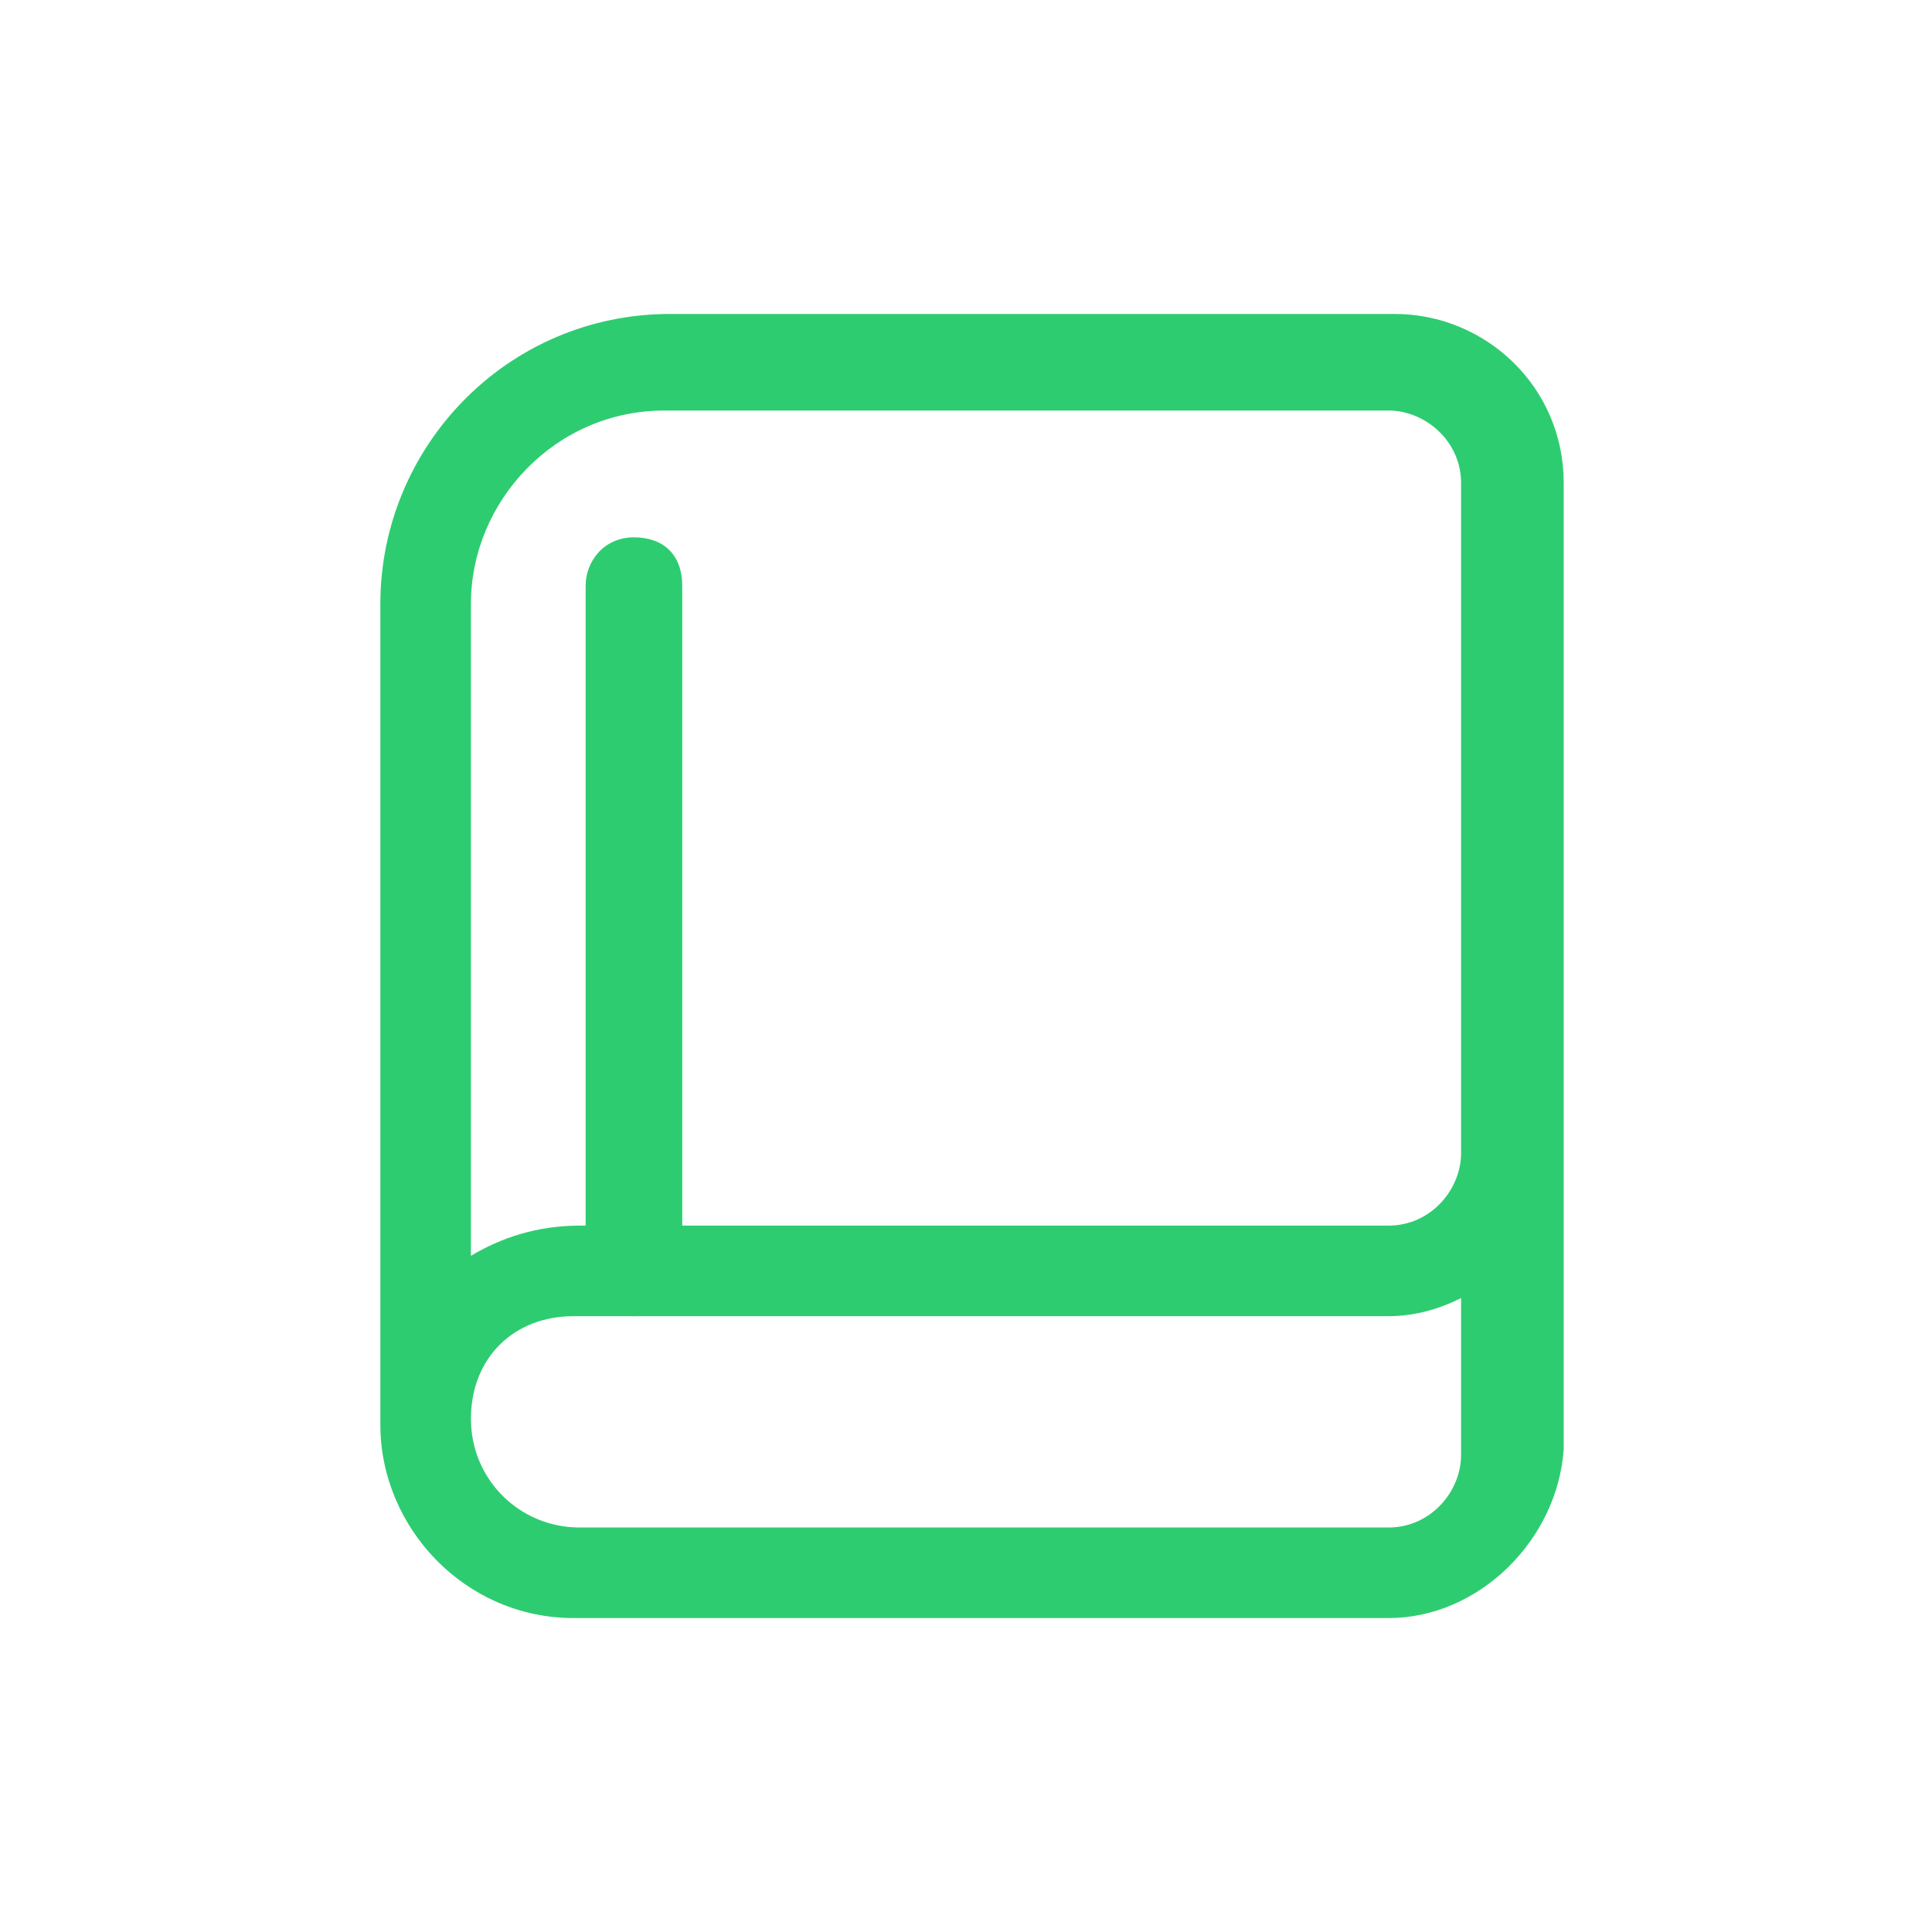 <svg xmlns="http://www.w3.org/2000/svg" id="Layer_1" x="0" y="0" viewBox="0 0 32 32" xml:space="preserve"><style>.st0{fill:#2ecc71}</style><path class="st0" d="M23 26.8H9.5c-1.8 0-3.2-1.5-3.2-3.2V10c0-2.6 2.1-4.8 4.8-4.8h12c1.5 0 2.8 1.2 2.8 2.8v16c-.1 1.5-1.4 2.8-2.9 2.8zM7.8 23.5c0 1 .8 1.8 1.8 1.8H23c.7 0 1.2-.6 1.2-1.2v-2.6c-.4.2-.8.3-1.2.3H9.5c-1 0-1.7.7-1.7 1.7zM11 6.8c-1.8 0-3.2 1.5-3.2 3.2v10.8c.5-.3 1.1-.5 1.8-.5H23c.7 0 1.2-.6 1.2-1.2V8c0-.7-.6-1.2-1.2-1.2H11z"/><path class="st0" d="M10.5 21.8c-.4 0-.8-.3-.8-.8V9.7c0-.4.3-.8.8-.8s.8.3.8.8V21c-.1.4-.4.8-.8.8z"/></svg>
